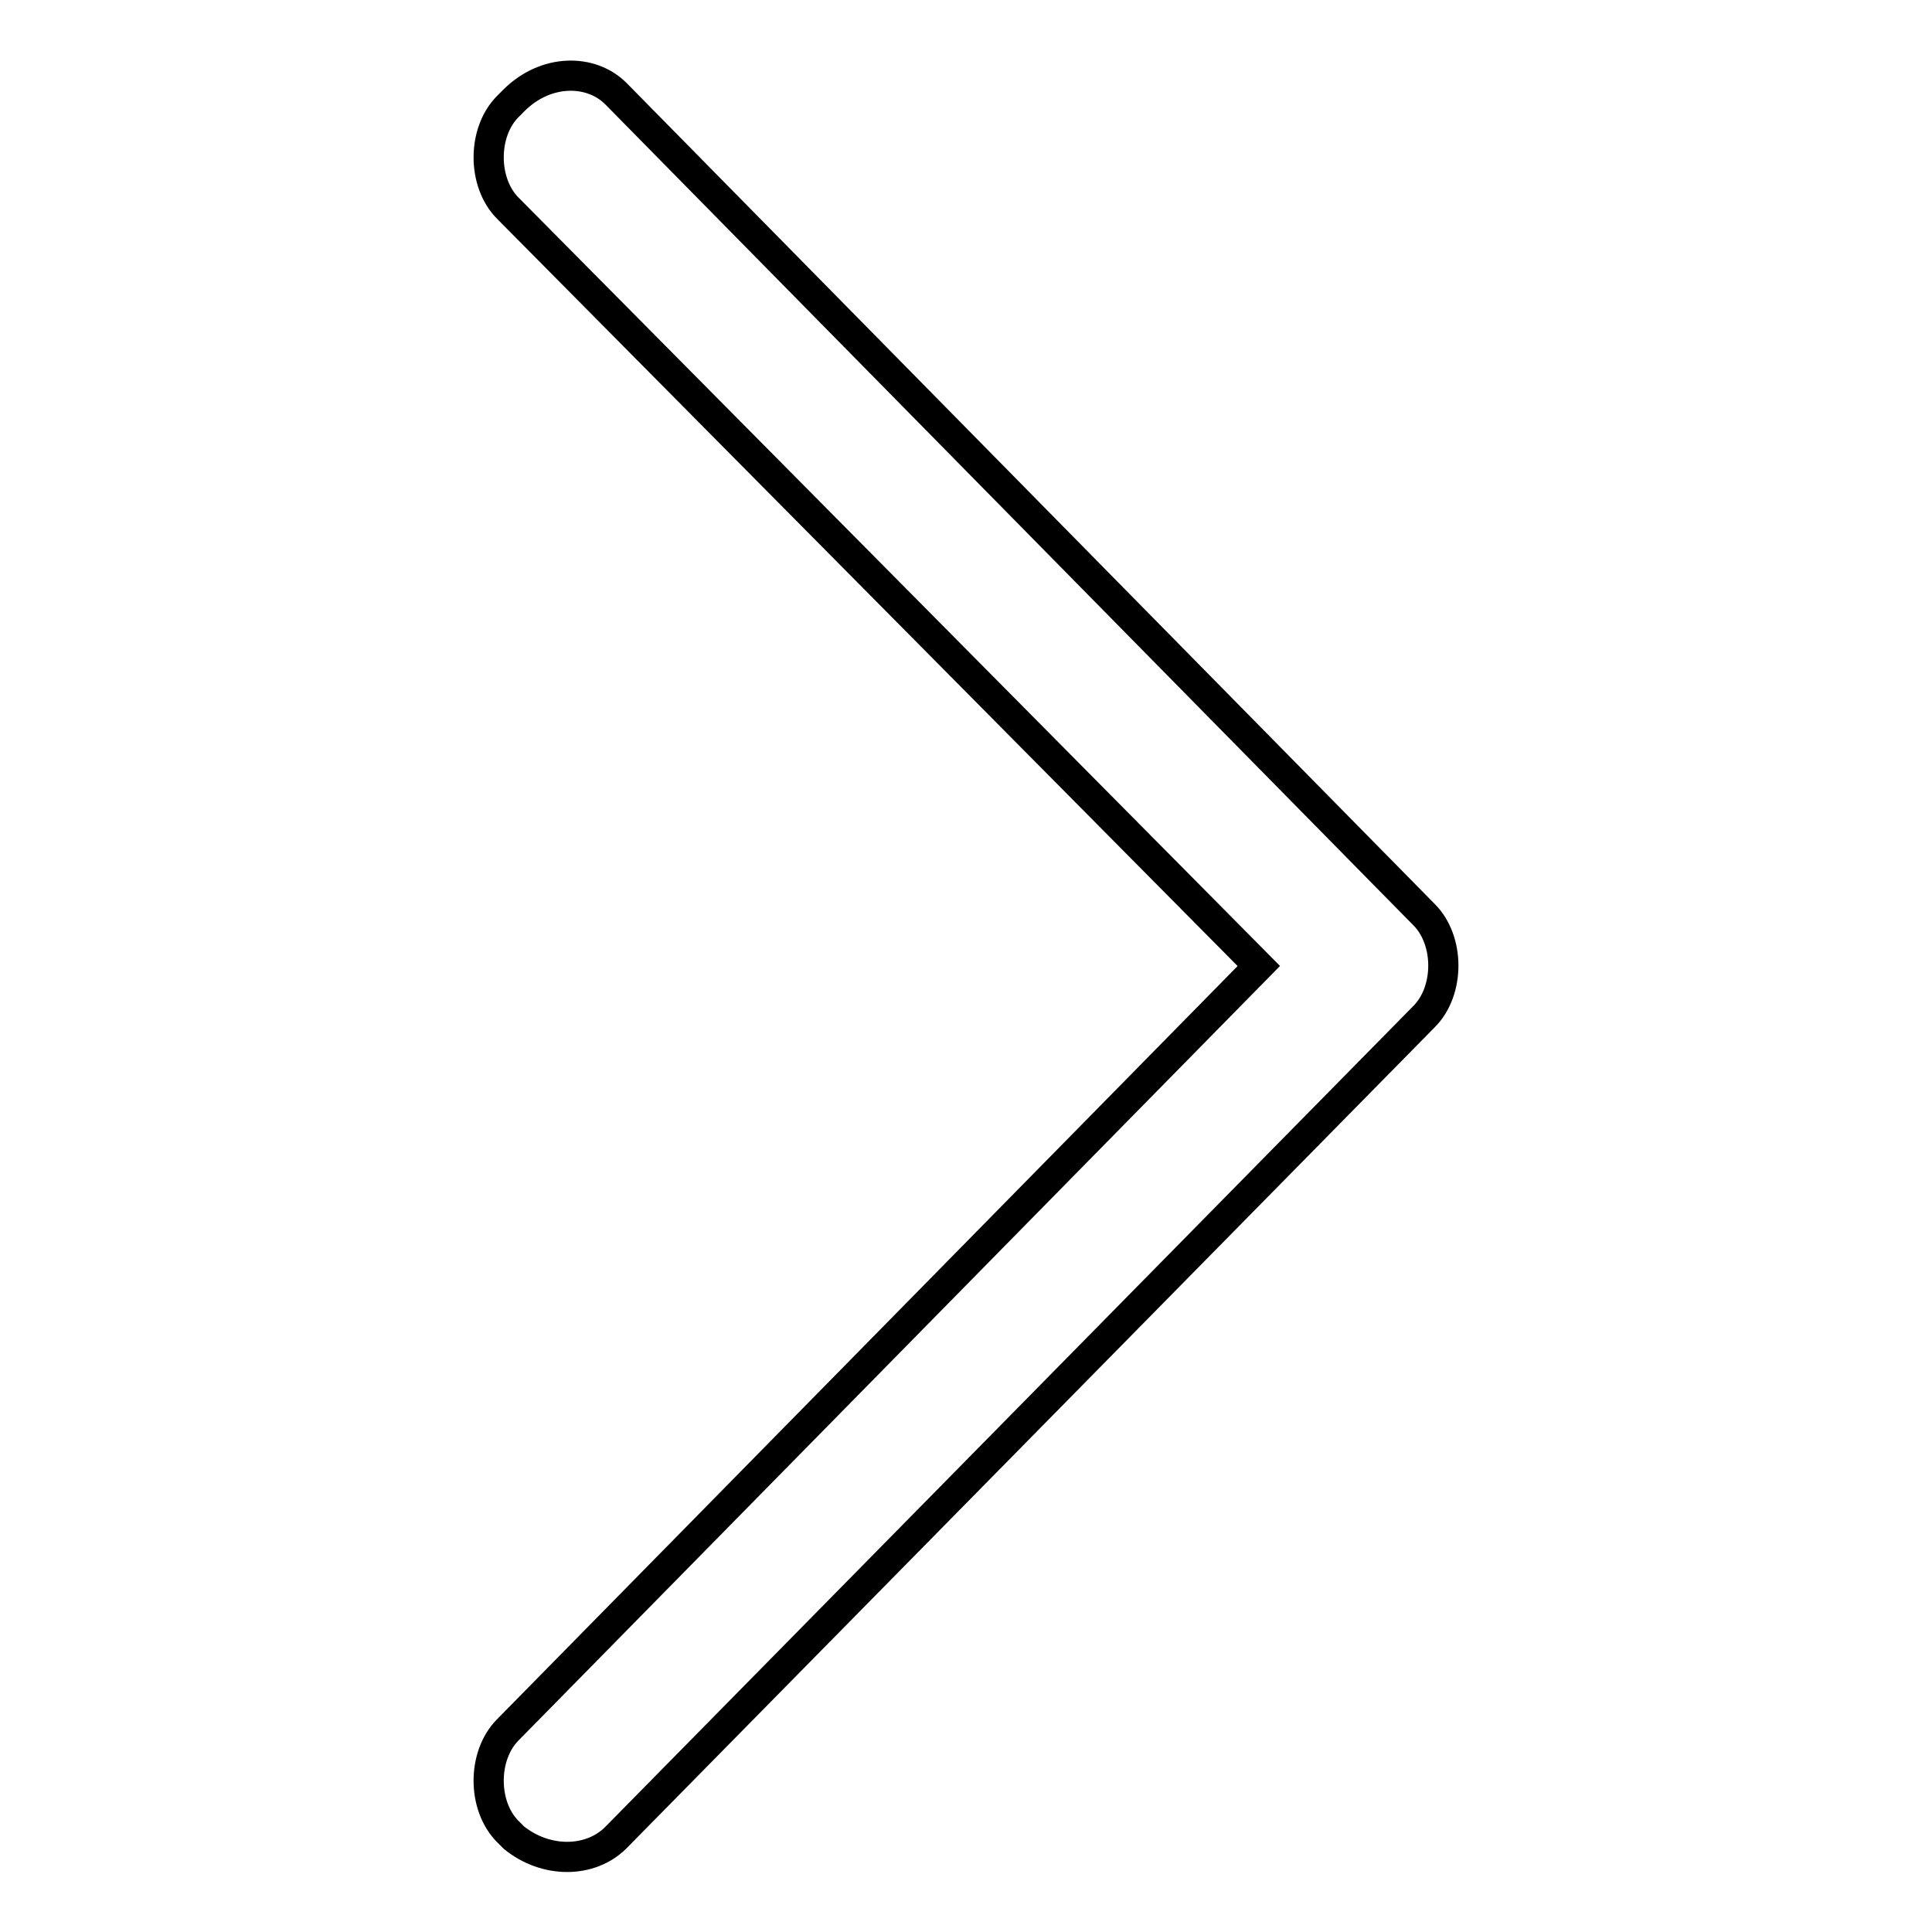 <?xml version="1.0" encoding="utf-8"?>
<!-- Svg Vector Icons : http://www.onlinewebfonts.com/icon -->
<!DOCTYPE svg PUBLIC "-//W3C//DTD SVG 1.1//EN" "http://www.w3.org/Graphics/SVG/1.1/DTD/svg11.dtd">
<svg version="1.1" xmlns="http://www.w3.org/2000/svg" xmlns:xlink="http://www.w3.org/1999/xlink" x="0px" y="0px" viewBox="0 0 256 256" enable-background="new 0 0 256 256" xml:space="preserve">
<g> <path stroke-width="4" fill-opacity="0" stroke="#000000"  d="M81.6,12.4l107.1,108.8c3.4,3.4,3.4,10.1,0,13.5L81.6,243.5c-3.4,3.4-9.3,3.4-13.5,0l-0.8-0.8 c-3.4-3.4-3.4-10.1,0-13.5L166.8,128L67.3,27.6c-3.4-3.4-3.4-10.1,0-13.5l0.8-0.8C72.3,9.1,78.3,9.1,81.6,12.4z"/></g>
</svg>